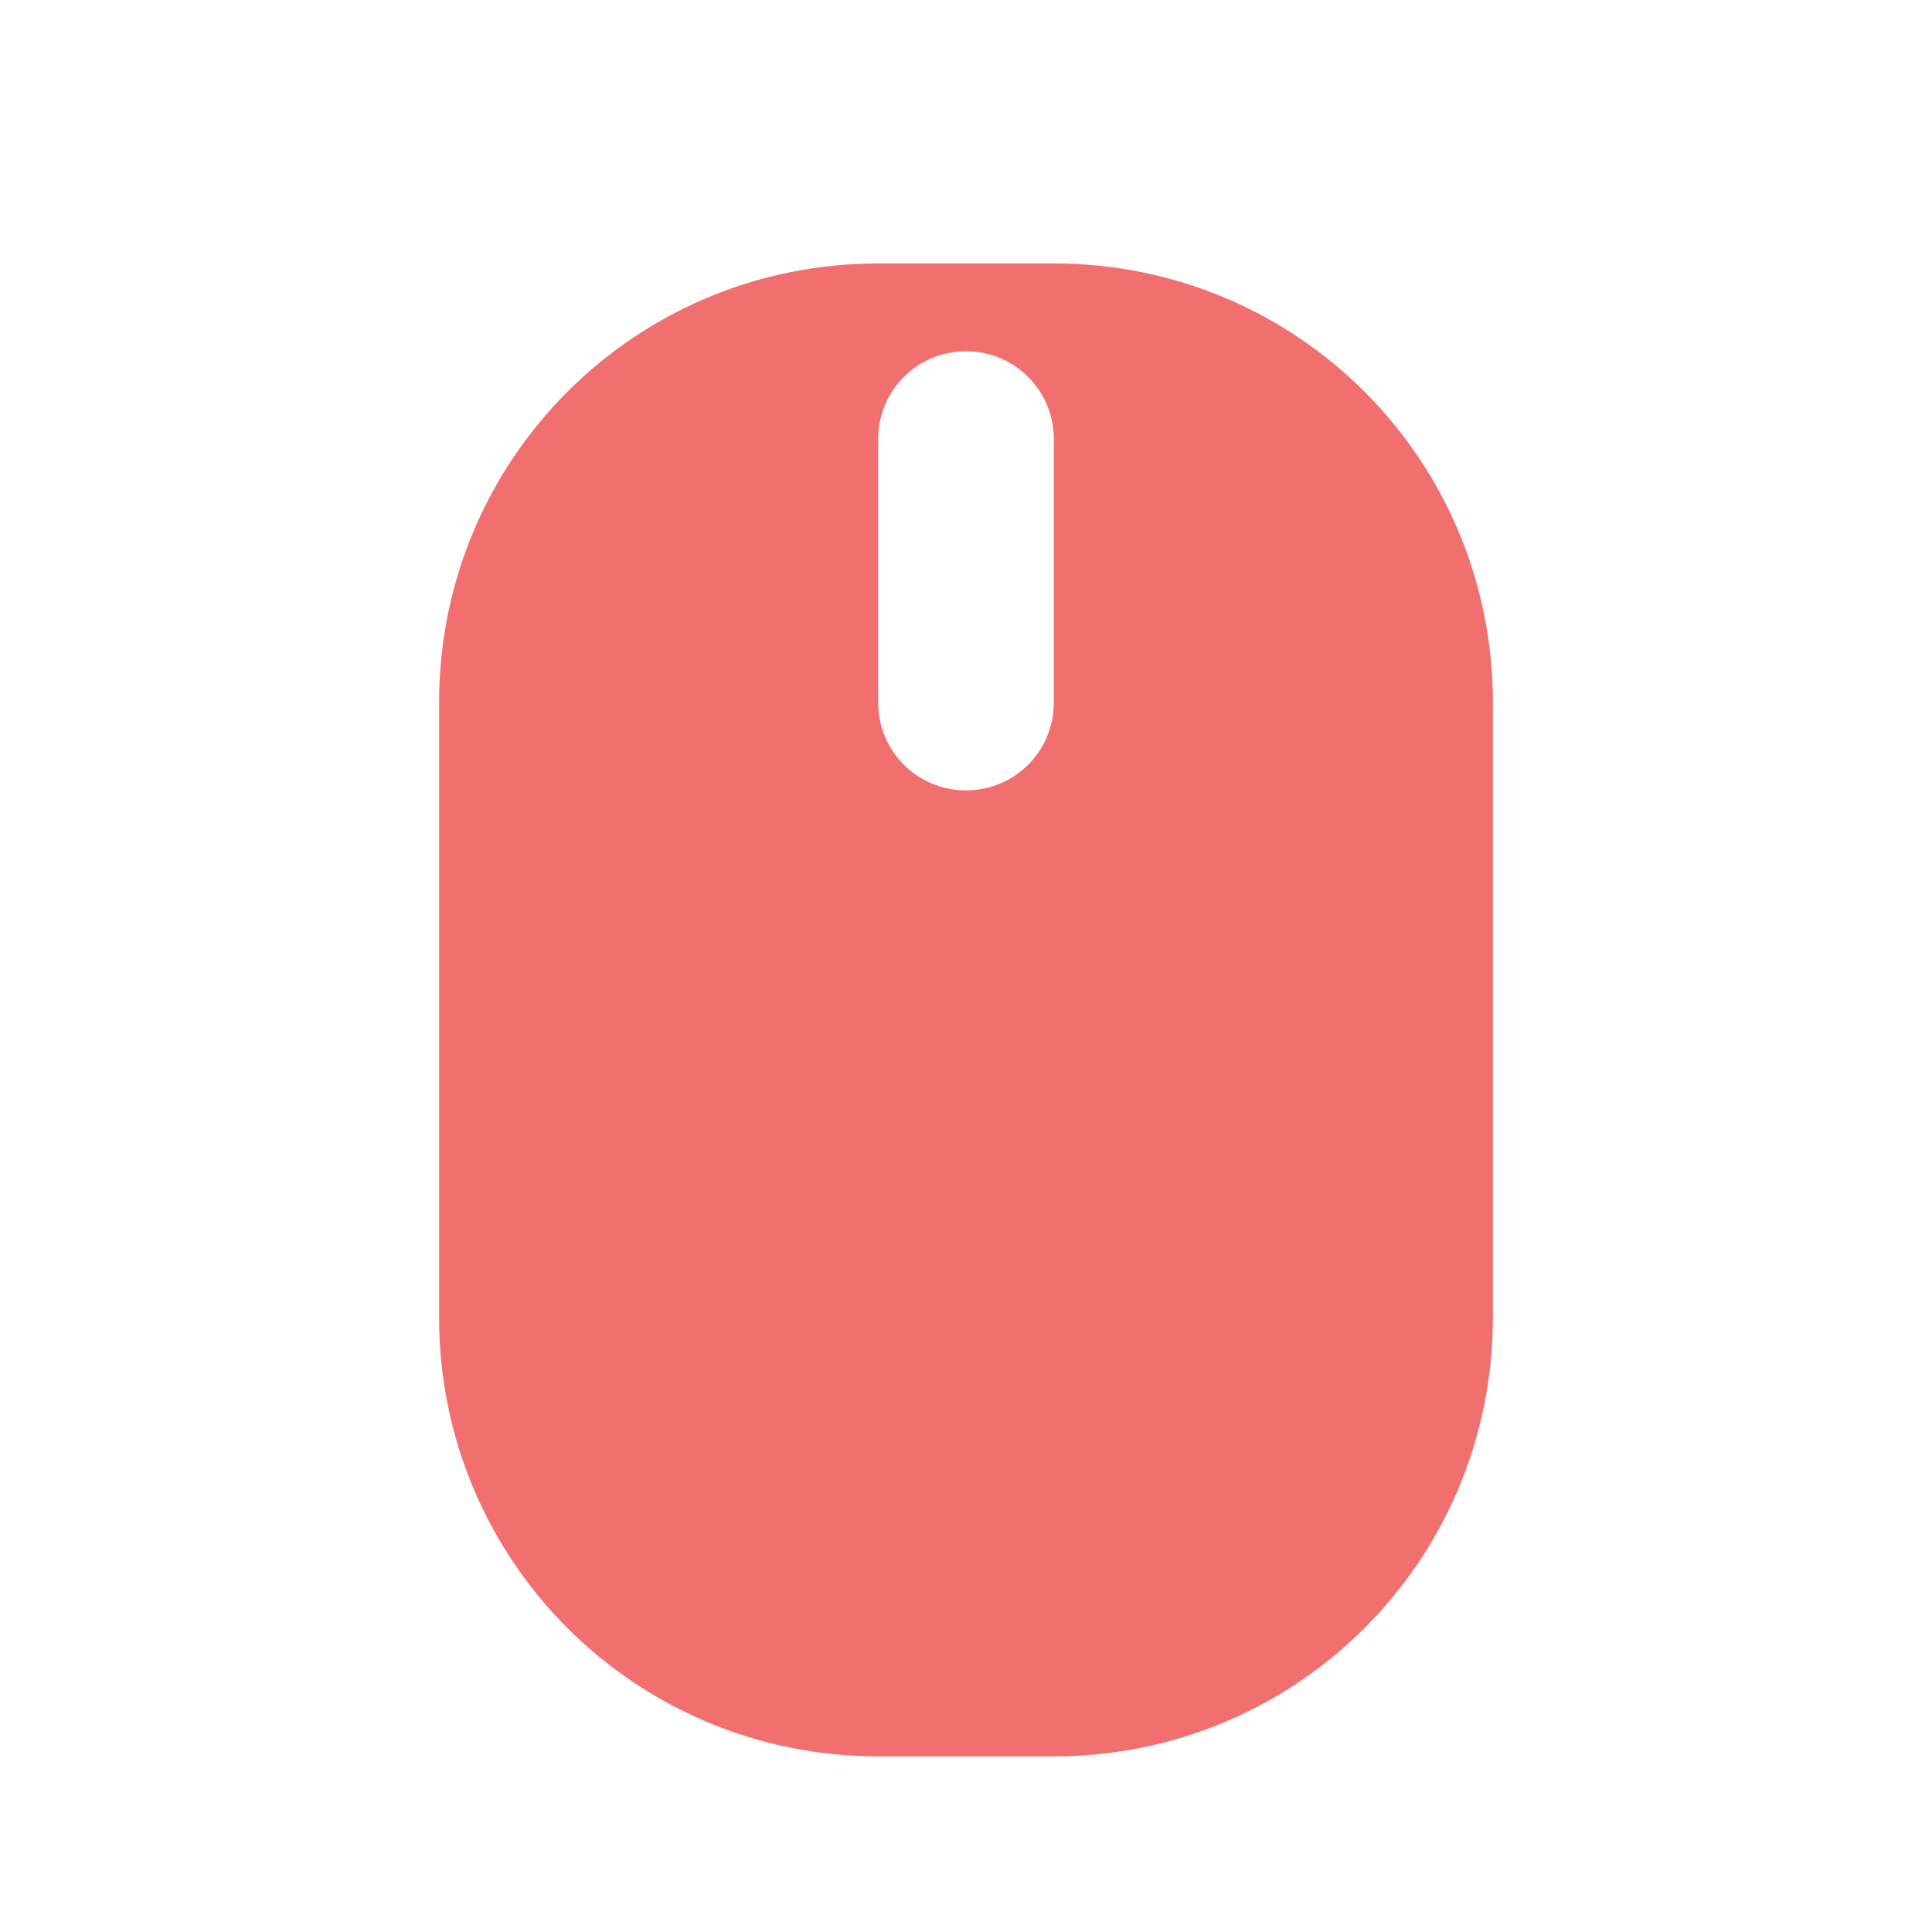 <?xml version="1.0" encoding="UTF-8" standalone="no"?>
<svg
   xmlns:dc="http://purl.org/dc/elements/1.1/"
   xmlns:cc="http://creativecommons.org/ns#"
   xmlns:rdf="http://www.w3.org/1999/02/22-rdf-syntax-ns#"
   xmlns:svg="http://www.w3.org/2000/svg"
   xmlns="http://www.w3.org/2000/svg"
   xmlns:sodipodi="http://sodipodi.sourceforge.net/DTD/sodipodi-0.dtd"
   xmlns:inkscape="http://www.inkscape.org/namespaces/inkscape"
   viewBox="0 0 22 22"
   version="1.1"
   id="svg4"
   sodipodi:docname="battery-mouse-000.svg"
   inkscape:version="0.92.2 (5c3e80d, 2017-08-06)">
  <defs
     id="defs8" />
  <sodipodi:namedview
     pagecolor="#ffffff"
     bordercolor="#666666"
     borderopacity="1"
     objecttolerance="10"
     gridtolerance="10"
     guidetolerance="10"
     inkscape:pageopacity="0"
     inkscape:pageshadow="2"
     inkscape:window-width="1360"
     inkscape:window-height="712"
     id="namedview6"
     showgrid="true"
     inkscape:zoom="42.909091"
     inkscape:cx="12.477479"
     inkscape:cy="13.8109"
     inkscape:window-x="0"
     inkscape:window-y="24"
     inkscape:window-maximized="1"
     inkscape:current-layer="svg4">
    <inkscape:grid
       type="xygrid"
       id="grid817" />
  </sodipodi:namedview>
  <path
     style="opacity:1;fill:#f16f6f;fill-opacity:1;fill-rule:nonzero;stroke:none;stroke-width:2;stroke-linecap:round;stroke-linejoin:miter;stroke-miterlimit:4;stroke-dasharray:none;stroke-dashoffset:0;stroke-opacity:1"
     d="M 10 3 C 7.23 3 5 5.23 5 8 L 5 15 C 5 17.77 7.23 20 10 20 L 12 20 C 14.77 20 17 17.77 17 15 L 17 8 C 17 5.23 14.77 3 12 3 L 10 3 z M 11 4 C 11.554 4 12 4.446 12 5 L 12 8 C 12 8.554 11.554 9 11 9 C 10.446 9 10 8.554 10 8 L 10 5 C 10 4.446 10.446 4 11 4 z "
     id="rect819" />
</svg>
